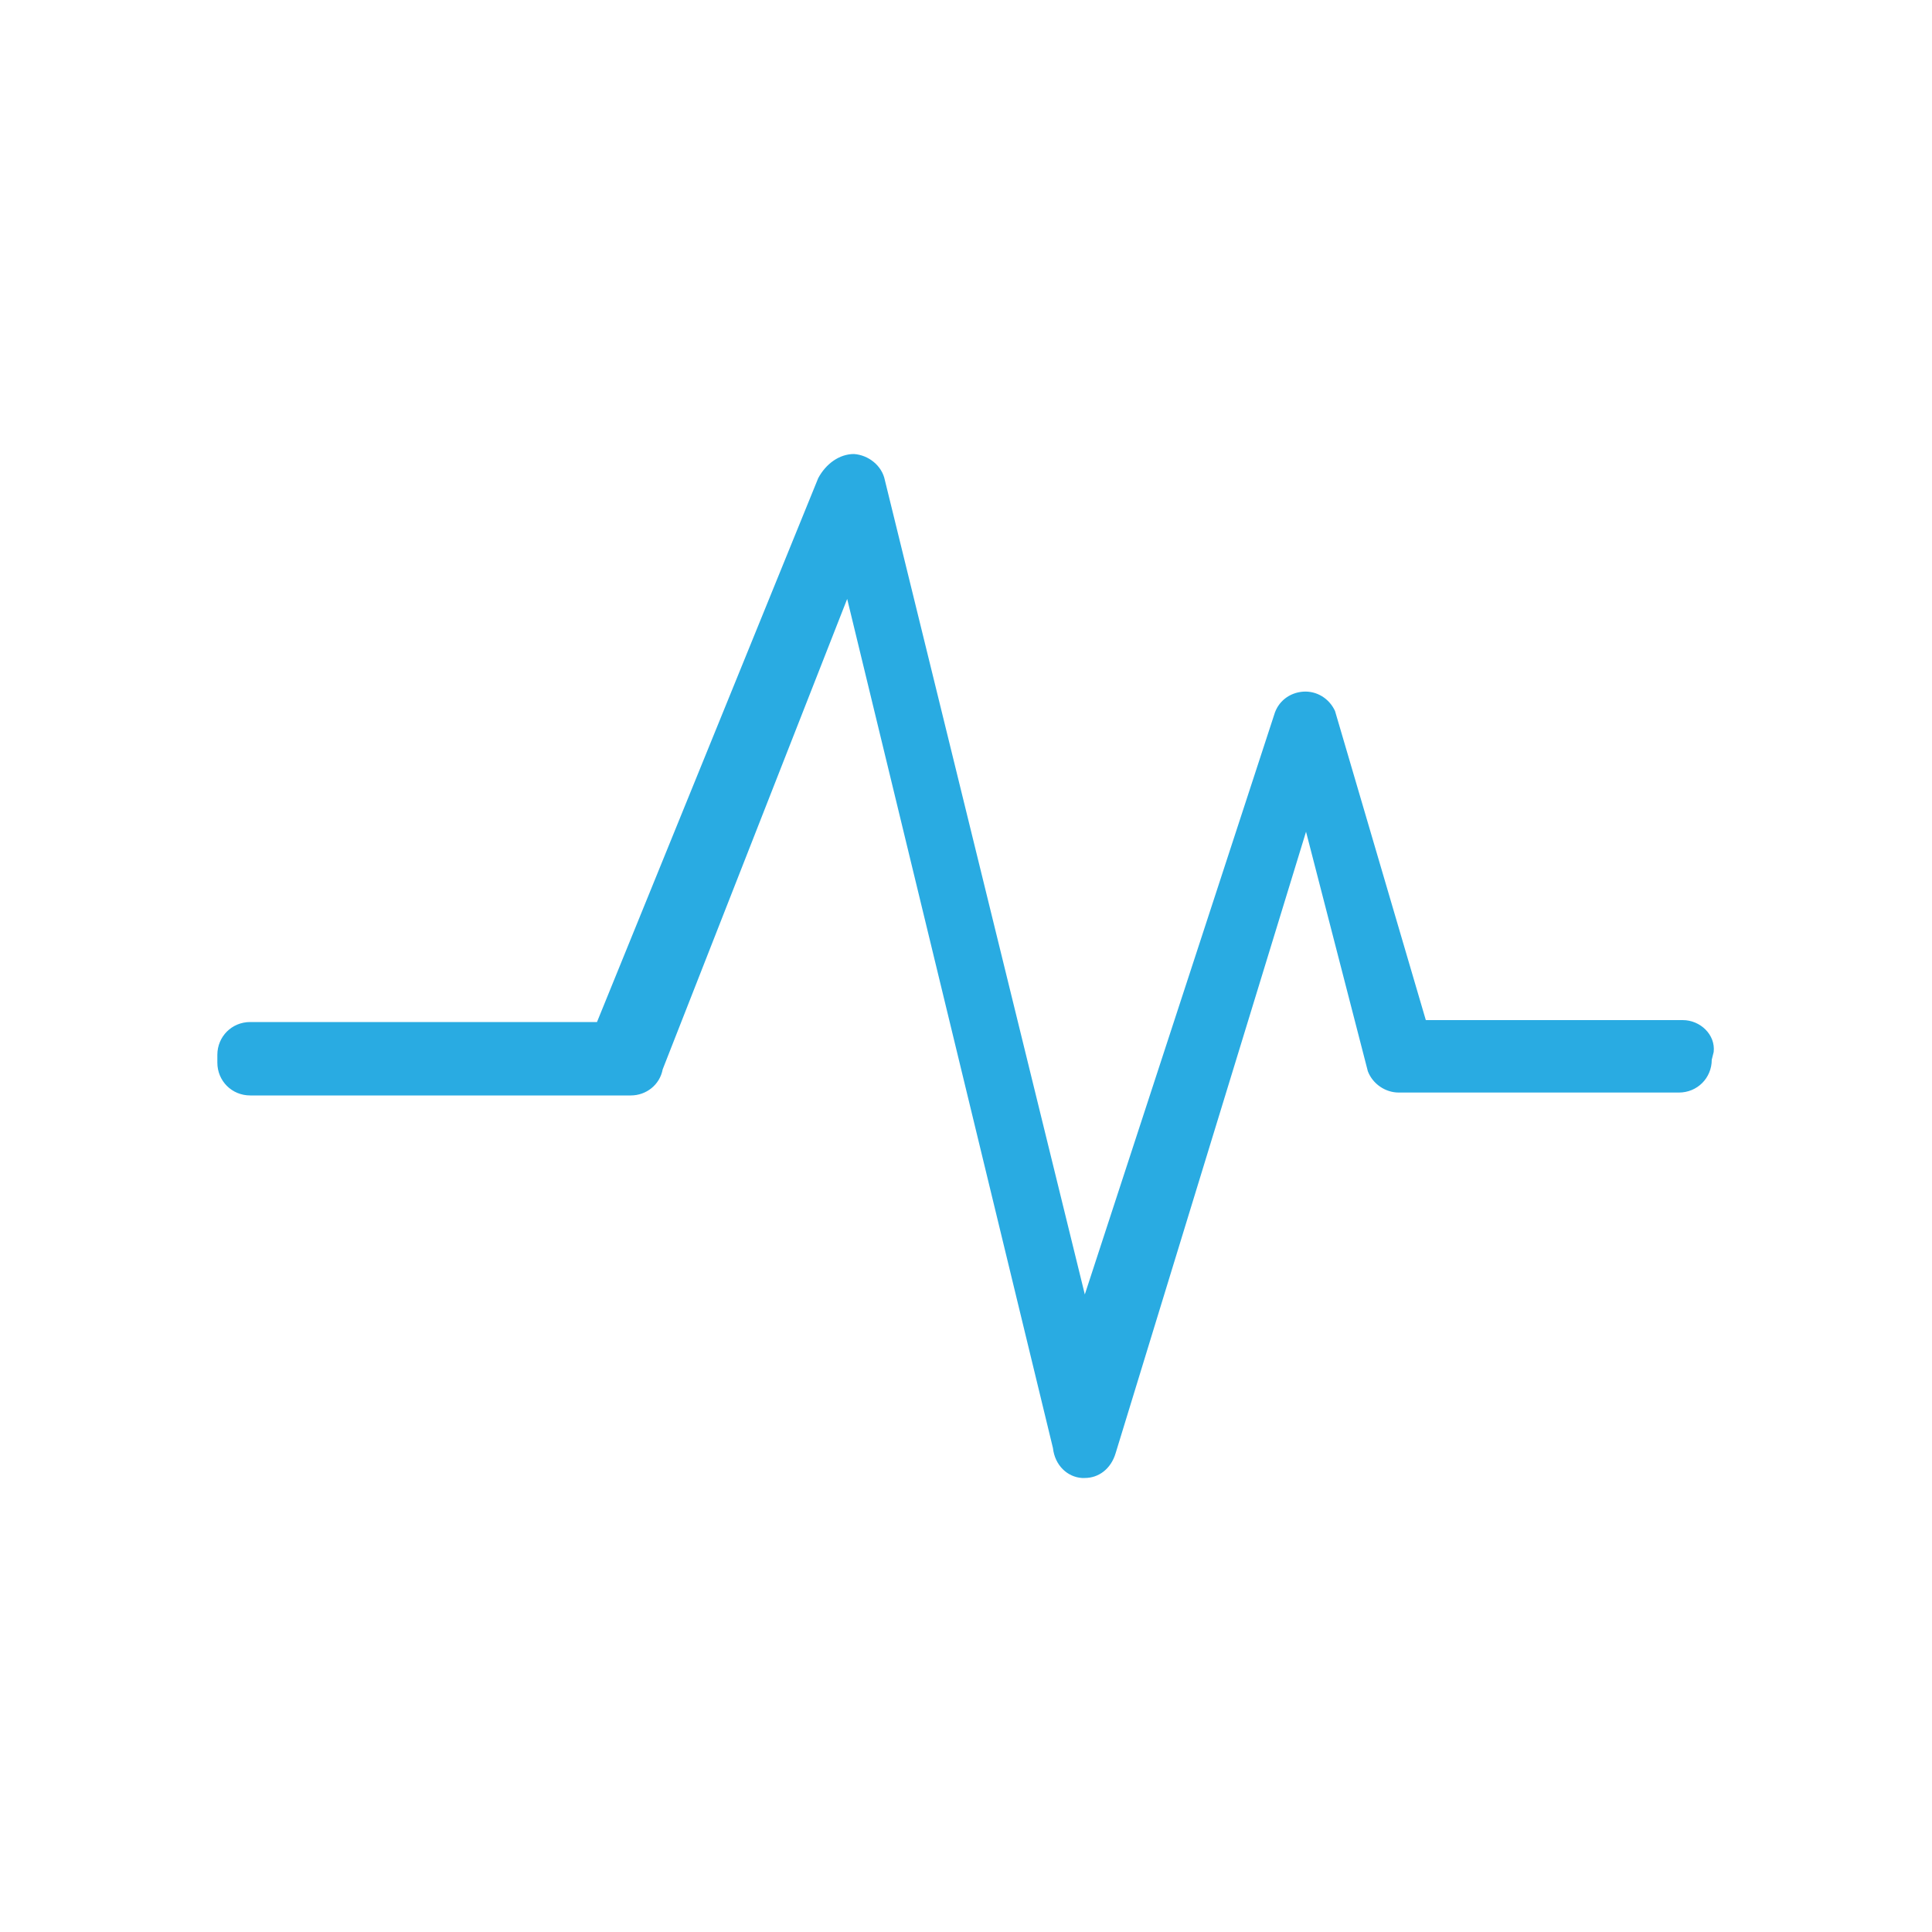 <svg data-bbox="22.5 47 154.917 106" viewBox="0 0 200 200" xmlns="http://www.w3.org/2000/svg" data-type="color">
    <g>
        <path d="M174.2 105.6h-26.6l-9.4-32c-.6-1.3-1.9-2.1-3.3-2-1.4.1-2.6 1-3 2.4l-19.6 60-20.7-84.3c-.3-1.5-1.7-2.6-3.2-2.7-1.5 0-2.9 1-3.7 2.5l-22.9 56.3H25.9c-1.9 0-3.4 1.5-3.4 3.4v.8c0 1.9 1.5 3.4 3.4 3.4h39.4c1.6 0 3-1.1 3.3-2.7L87.7 62l21.3 87.9c.2 1.8 1.5 3 3 3.1h.3c1.4 0 2.7-.9 3.2-2.6l19.7-64.3 6.4 24.8c.5 1.3 1.8 2.2 3.2 2.2h29c1.9 0 3.4-1.5 3.4-3.4l.2-.8c.2-1.8-1.4-3.3-3.2-3.3z" fill="#29abe2" data-color="1"/>
    </g>
</svg>
